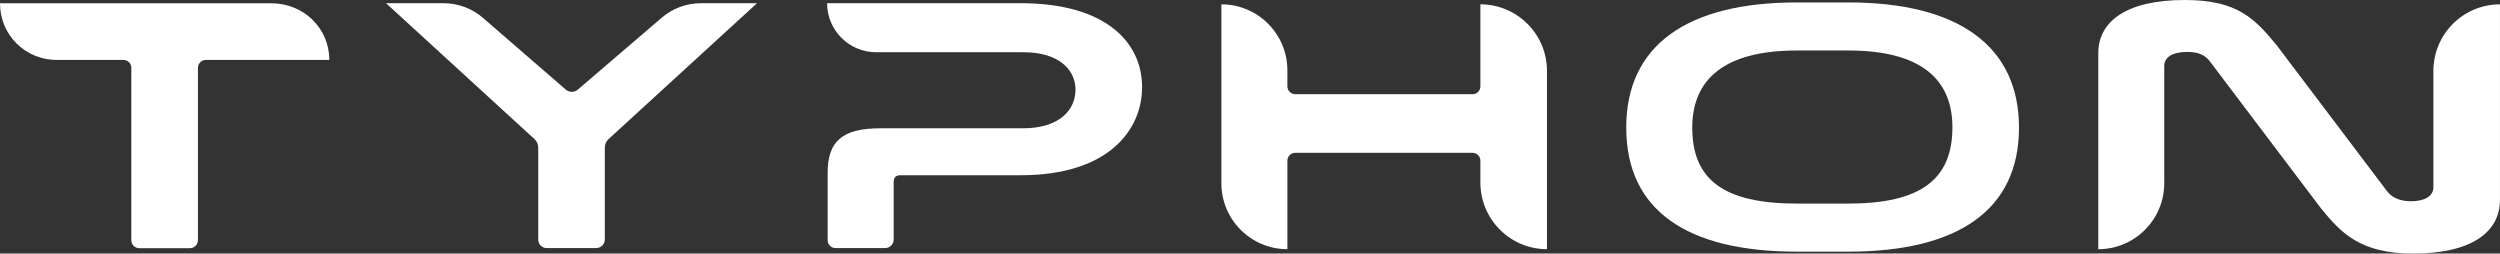 <?xml version="1.0" encoding="UTF-8"?>
<svg id="Layer_2" data-name="Layer 2" xmlns="http://www.w3.org/2000/svg" viewBox="0 0 1007.06 102.14">
  <rect x="0" y="0" width="1007.06" height="102.14" fill="#333333" stroke="none"/>
  <defs>
    <style>
      .cls-1 {
        fill: #fff;
      }
    </style>
  </defs>
  <g id="_圖層_2" data-name="圖層 2">
    <g>
      <path class="cls-1" d="M744.56.98c44.17,0,68.74,17.45,68.74,50.44s-24.34,49.95-68.74,49.95h-20.73c-44.4,0-68.74-16.72-68.74-49.95S679.66.98,723.83.98h20.73ZM723.83,20.34c-29.3,0-42.15,11.66-42.15,31.08,0,20.91,12.62,30.59,42.15,30.59h20.73c29.3,0,41.92-9.86,41.92-30.75,0-19.26-12.62-30.92-41.92-30.92h-20.73Z"/>
      <path class="cls-1" d="M132.65,24.14h-49.68c-1.78-.02-3.24,1.42-3.24,3.2v69.39c0,1.79-1.45,3.24-3.24,3.24h-20.39c-1.77,0-3.2-1.43-3.2-3.2V27.29c0-1.75-1.43-3.16-3.18-3.15h-26.57C10.31,24.28,0,14.17,0,1.32h109.3c12.9,0,23.35,9.93,23.35,22.82"/>
      <path class="cls-1" d="M194.58,7.23l33.34,28.87c1.38,1.2,3.43,1.2,4.82.01l33.84-28.99c4.38-3.76,9.97-5.82,15.74-5.82h22.61l-59.78,54.72c-.97.89-1.52,2.14-1.52,3.46v36.99c0,1.91-1.55,3.46-3.46,3.46h-19.95c-1.88,0-3.4-1.52-3.4-3.4v-37.05c0-1.32-.55-2.57-1.53-3.46L155.5,1.29h23.17c5.84,0,11.49,2.11,15.91,5.93"/>
      <path class="cls-1" d="M518.59,28.35v6.4c0,1.77,1.43,3.2,3.2,3.2h71.4c1.74,0,3.15-1.41,3.15-3.15V1.75c14.81,0,26.82,12.01,26.82,26.82v71.81c-14.81,0-26.82-12.01-26.82-26.82v-8.82c0-1.76-1.43-3.18-3.18-3.18h-71.39c-1.76,0-3.18,1.42-3.18,3.18v35.64c-14.69,0-26.59-11.91-26.59-26.59V1.75c14.69,0,26.59,11.91,26.59,26.59"/>
      <path class="cls-1" d="M845.24,100.38h0V21.48c0-12.86,11.27-21.48,34.93-21.48,21.19,0,28.12,7.57,36.96,18.26l44.4,58.72c1.8,2.34,4.73,4.09,9.69,4.09,5.63,0,9.01-2.19,9.01-5.55V28.57c0-14.81,12.01-26.82,26.82-26.82v78.76c0,13-11.49,21.63-34.94,21.63-21.18,0-28.95-8.11-37.19-18.26l-44.4-58.72c-2.03-2.92-4.73-4.24-9.47-4.24-6.08,0-9.24,2.19-9.24,5.7v47.18c0,14.69-11.91,26.59-26.59,26.59"/>
      <path class="cls-1" d="M411.15,1.29c34.26,0,48.91,15.74,48.91,33.81,0,17.08-13.3,35.49-48.91,35.49h-48.35c-1.92,0-2.81.84-2.81,2.84v23.08c0,1.88-1.52,3.41-3.4,3.41h-20.02c-1.75,0-3.17-1.42-3.17-3.17v-27.16c0-12.72,5.94-17.91,21.25-17.91h57.4c15.1,0,21.19-7.7,21.19-15.57s-6.53-15.07-20.96-15.07h-59.35c-10.91,0-19.75-8.84-19.75-19.75h77.98Z"/>
    </g>
  </g>
</svg>